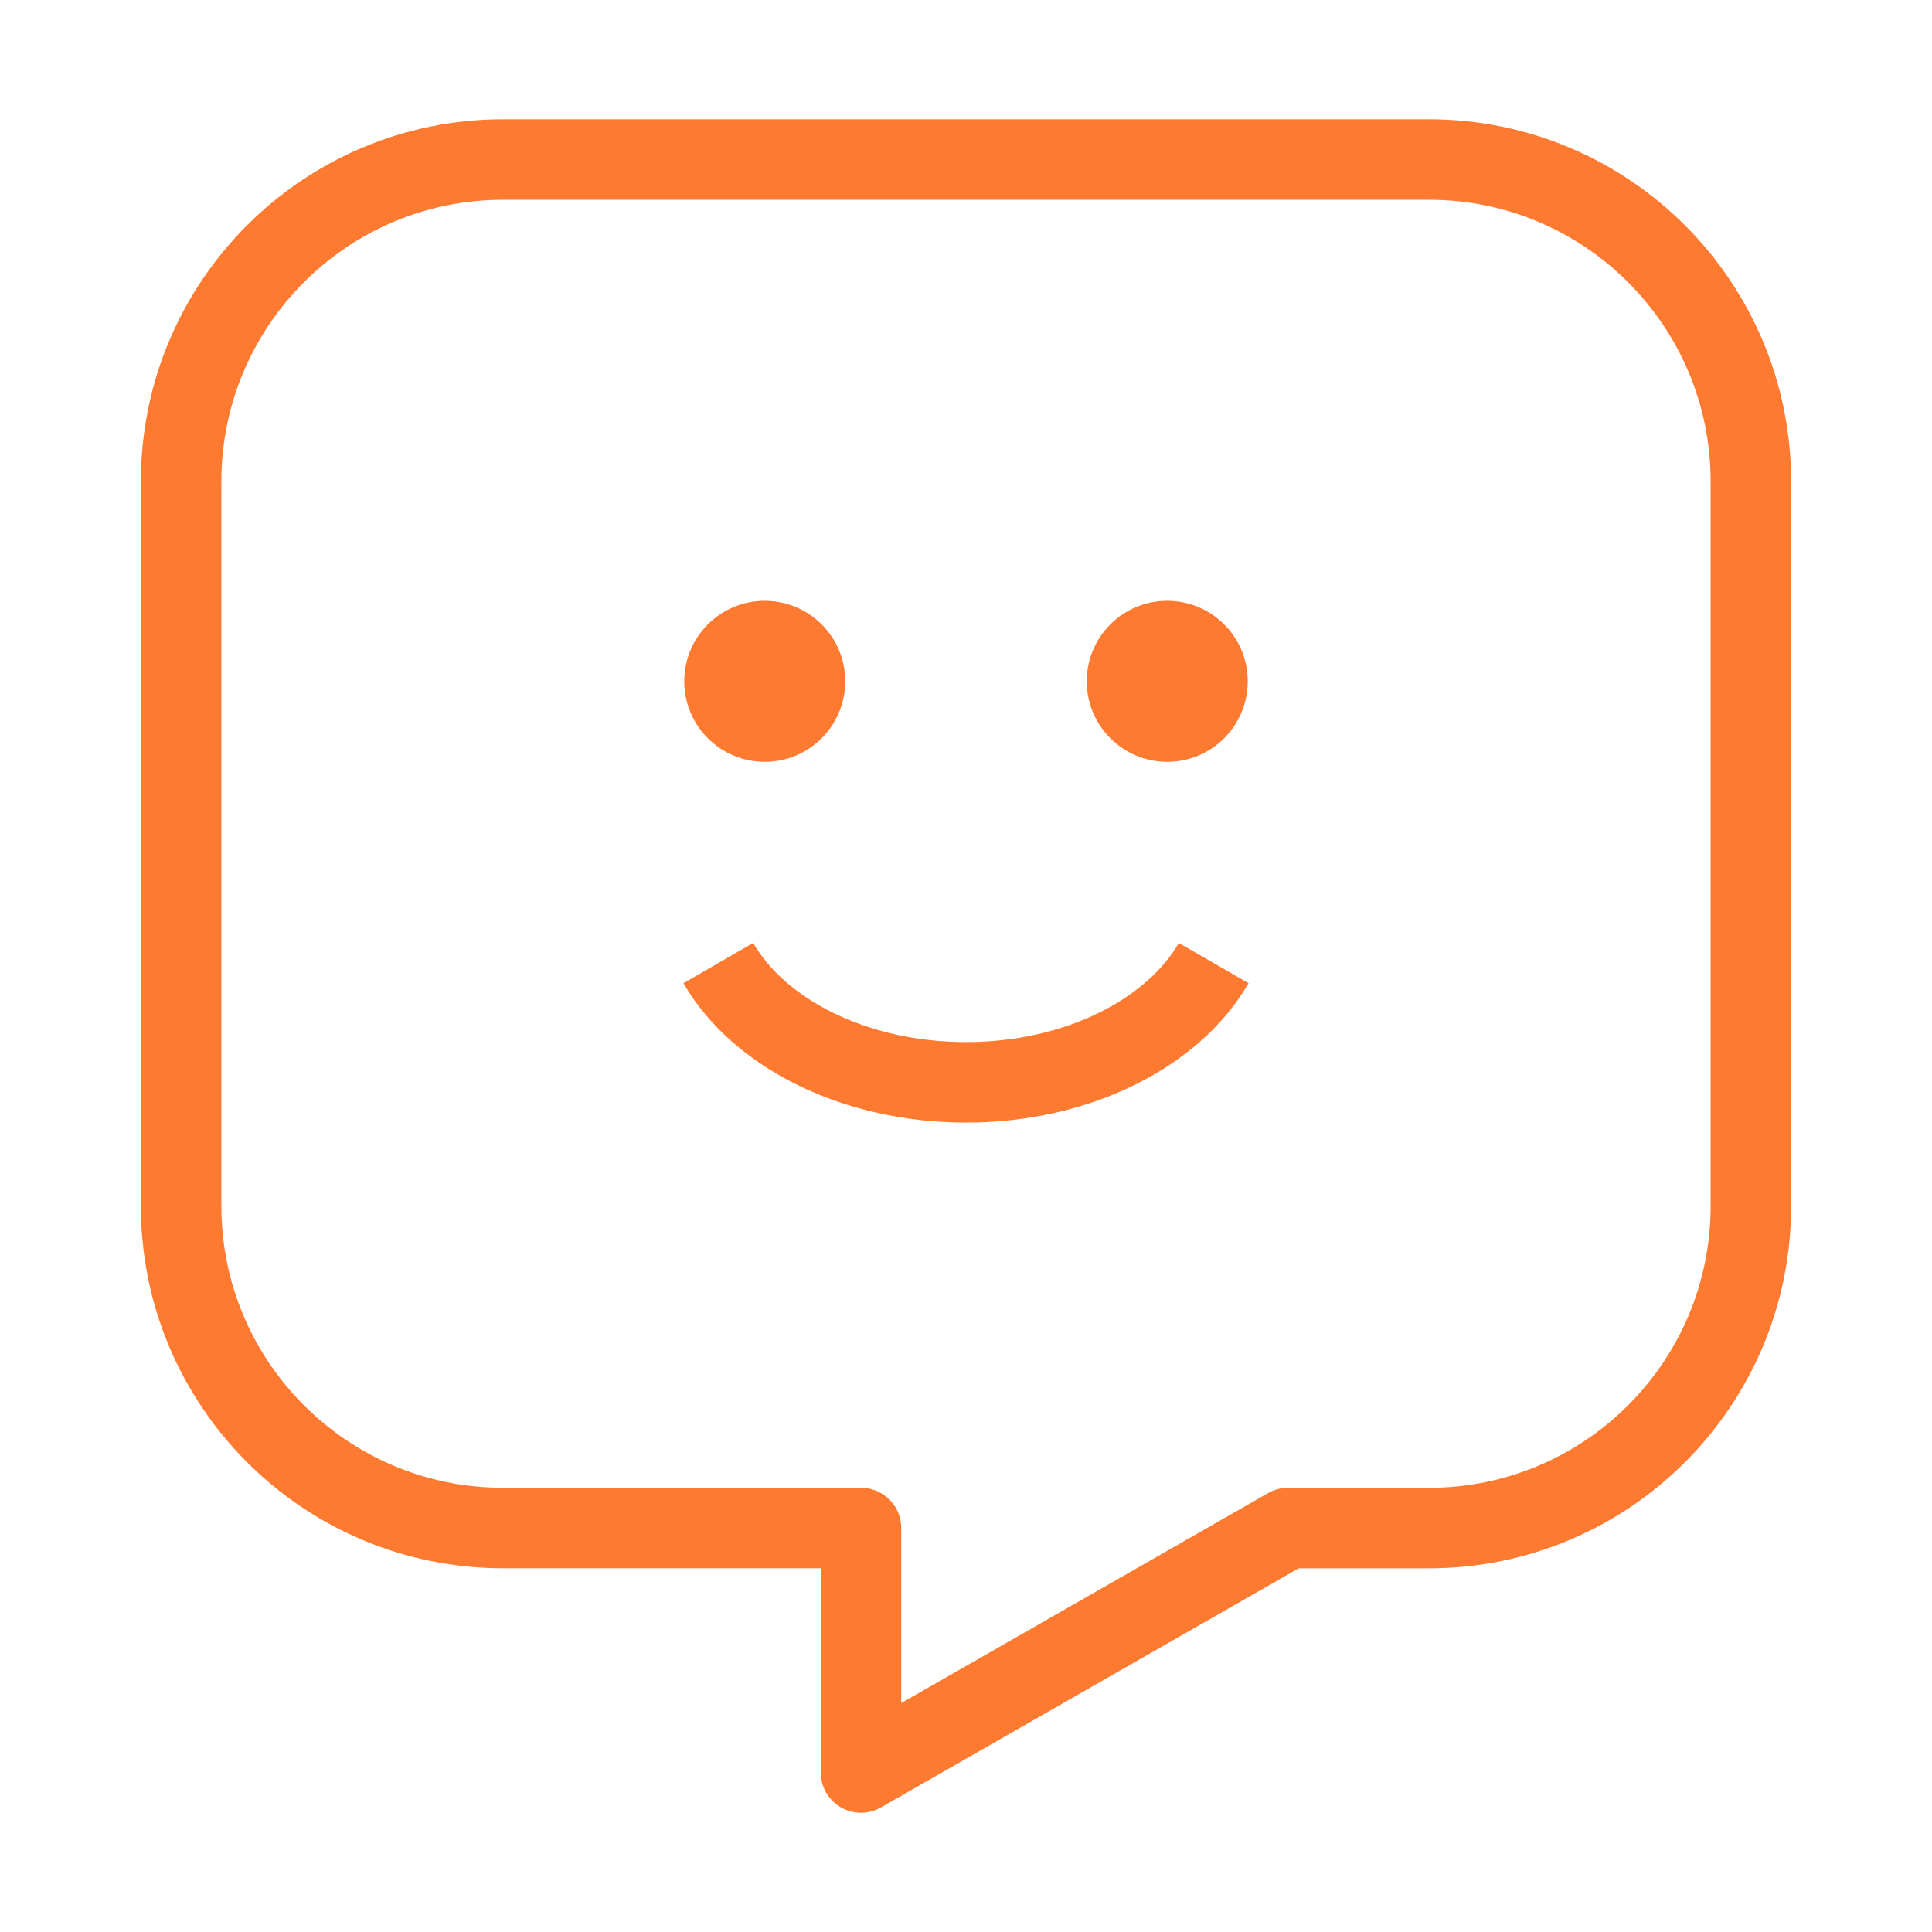 <?xml version="1.0" encoding="UTF-8"?><svg id="a" xmlns="http://www.w3.org/2000/svg" width="48" height="48" viewBox="0 0 48 48"><path d="M21.391,44.037l10.609-6.073h3.5c4.418,0,8-3.582,8-8V11.963c0-4.418-3.582-8-8-8H12.5c-4.418,0-8,3.582-8,8v18c0,4.418,3.582,8,8,8h8.891v6.073Z" fill="none" stroke="#ff7a31" stroke-linecap="round" stroke-linejoin="round" stroke-width="2"/><circle cx="19" cy="16.927" r="2" fill="#ff7a31"/><circle cx="29" cy="16.927" r="2" fill="#ff7a31"/><path d="M17.846,23.927c1.005,1.74,3.381,2.963,6.154,2.963s5.149-1.223,6.154-2.963" fill="none" stroke="#ff7a31" stroke-linejoin="round" stroke-width="2"/></svg>